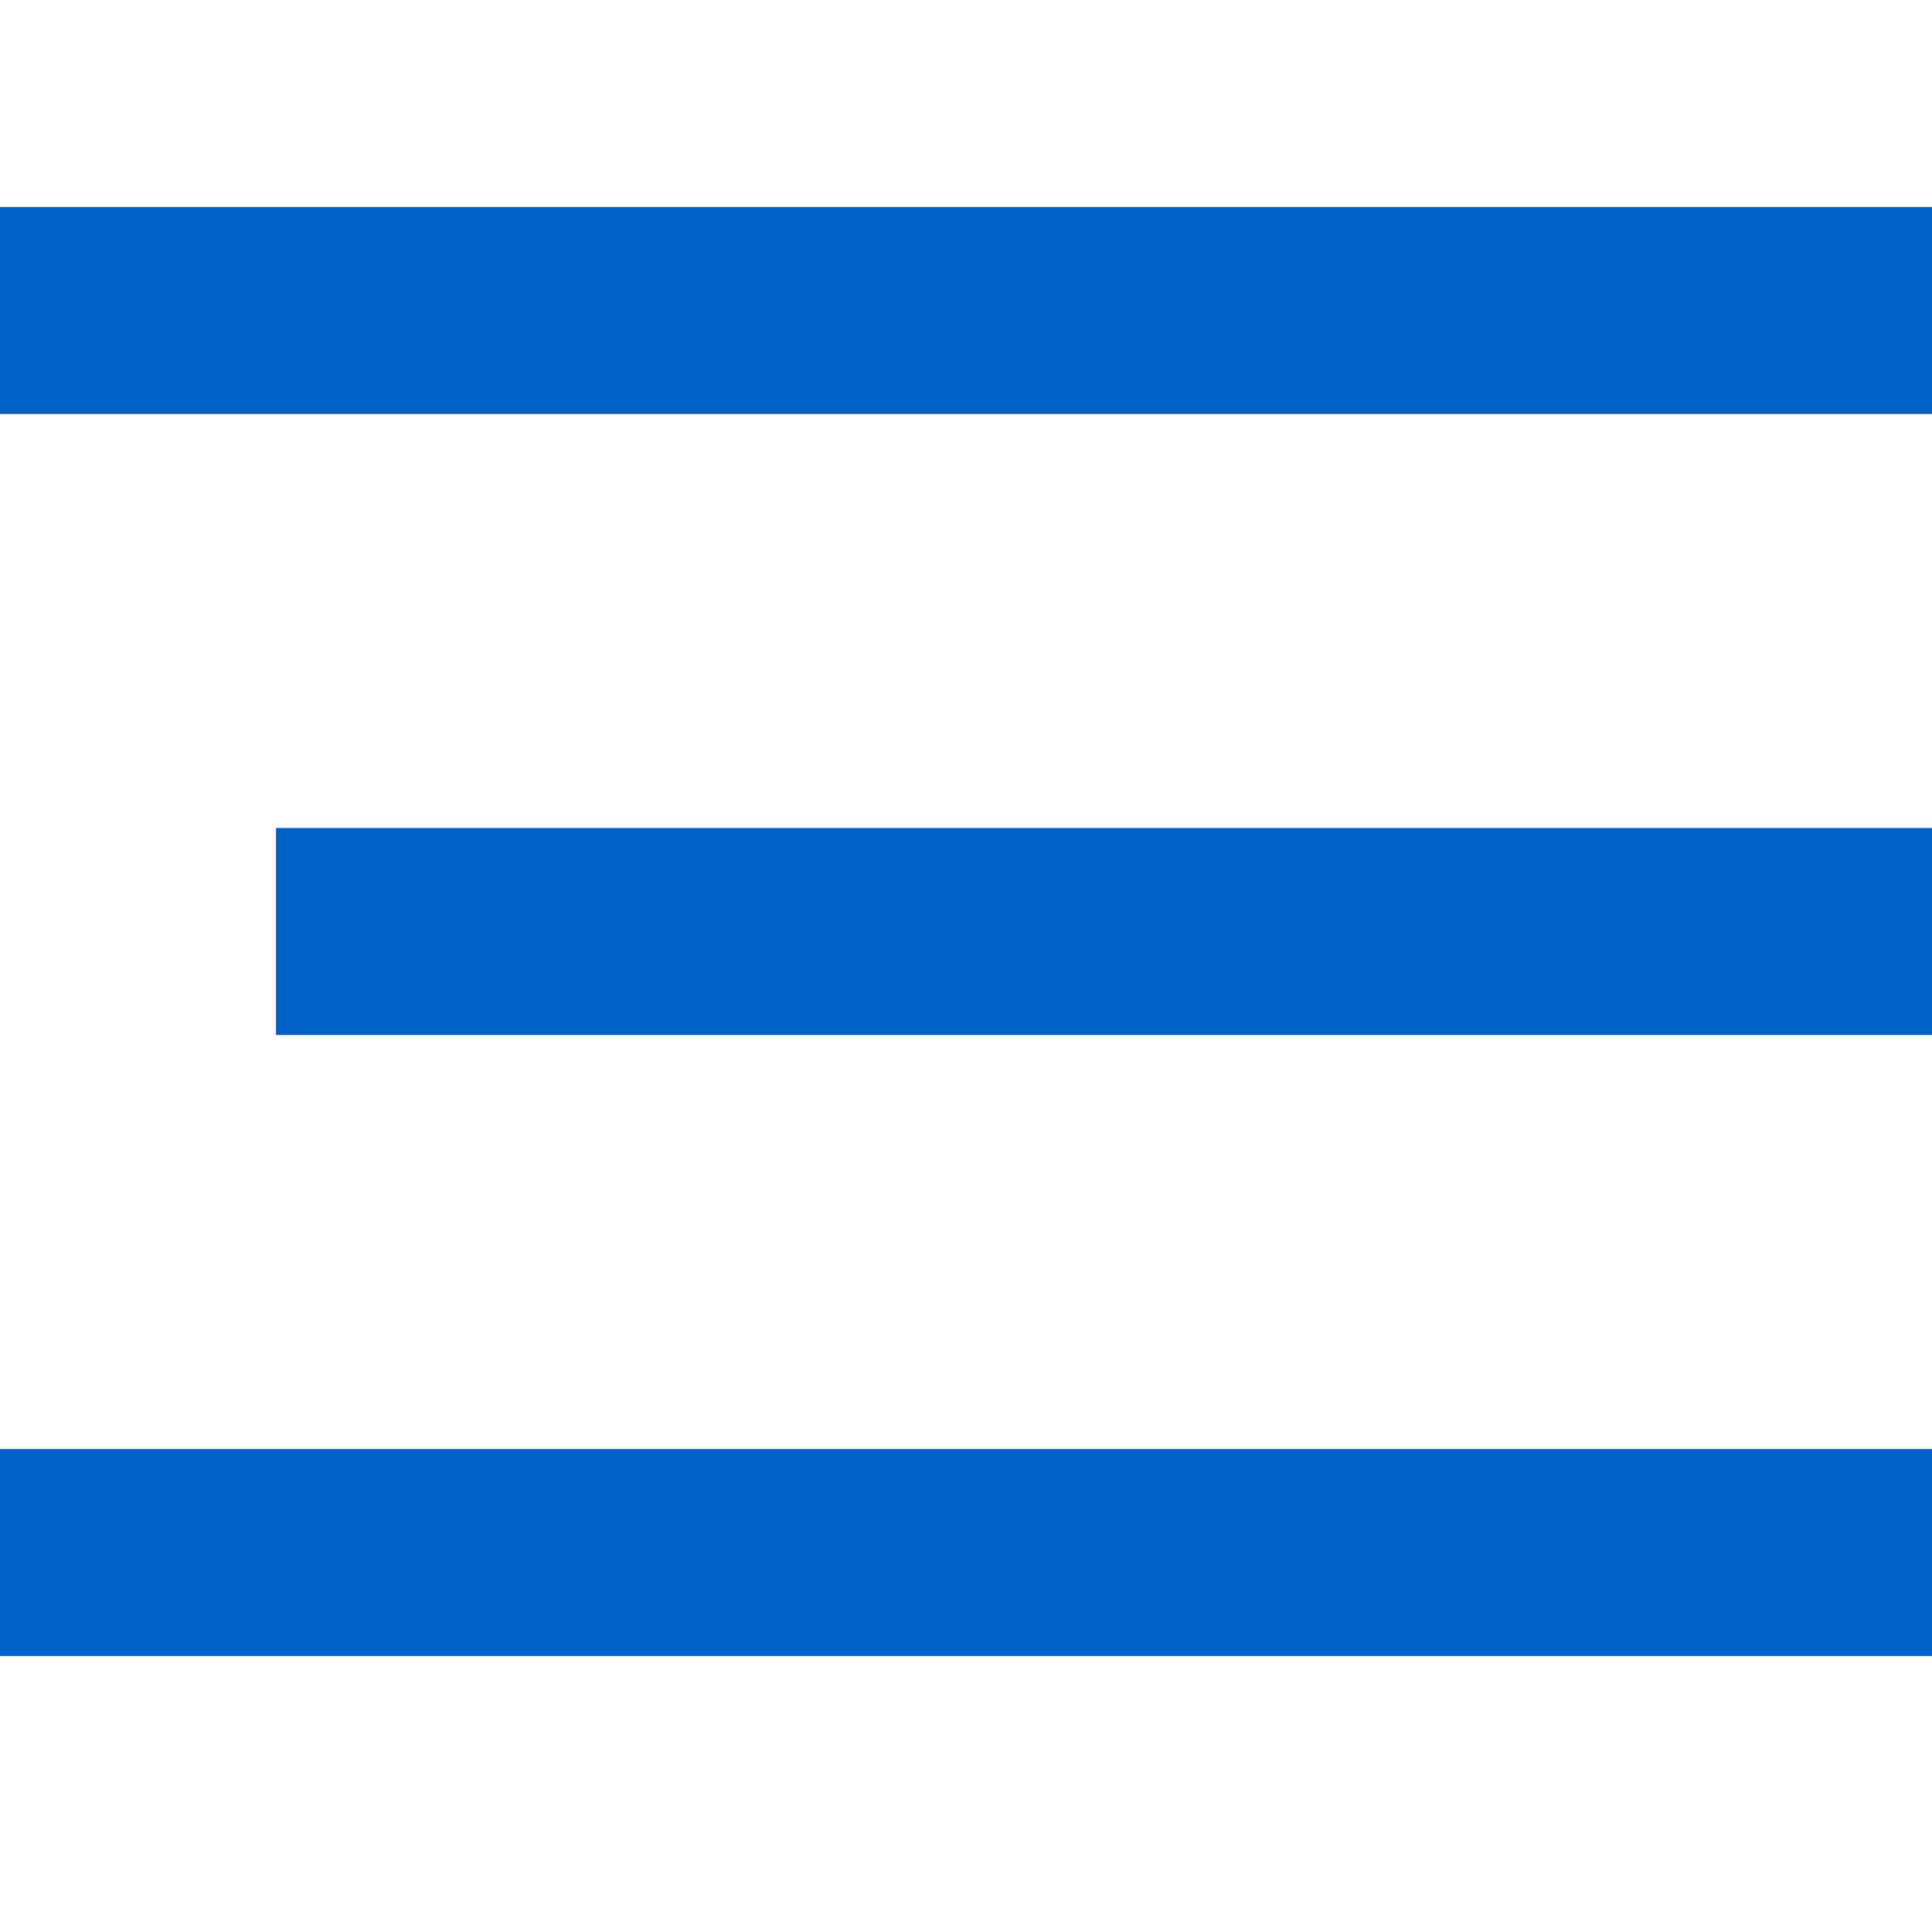 <svg xmlns="http://www.w3.org/2000/svg" xmlns:xlink="http://www.w3.org/1999/xlink" fill="none" version="1.1" width="28" height="28" viewBox="0 0 28 28"><g><g><rect x="0" y="3" width="28" height="3" rx="0" fill="#0060C5" fill-opacity="1"/></g><g><rect x="4" y="12" width="24" height="3" rx="0" fill="#0060C5" fill-opacity="1"/></g><g><rect x="0" y="21" width="28" height="3" rx="0" fill="#0060C5" fill-opacity="1"/></g></g></svg>